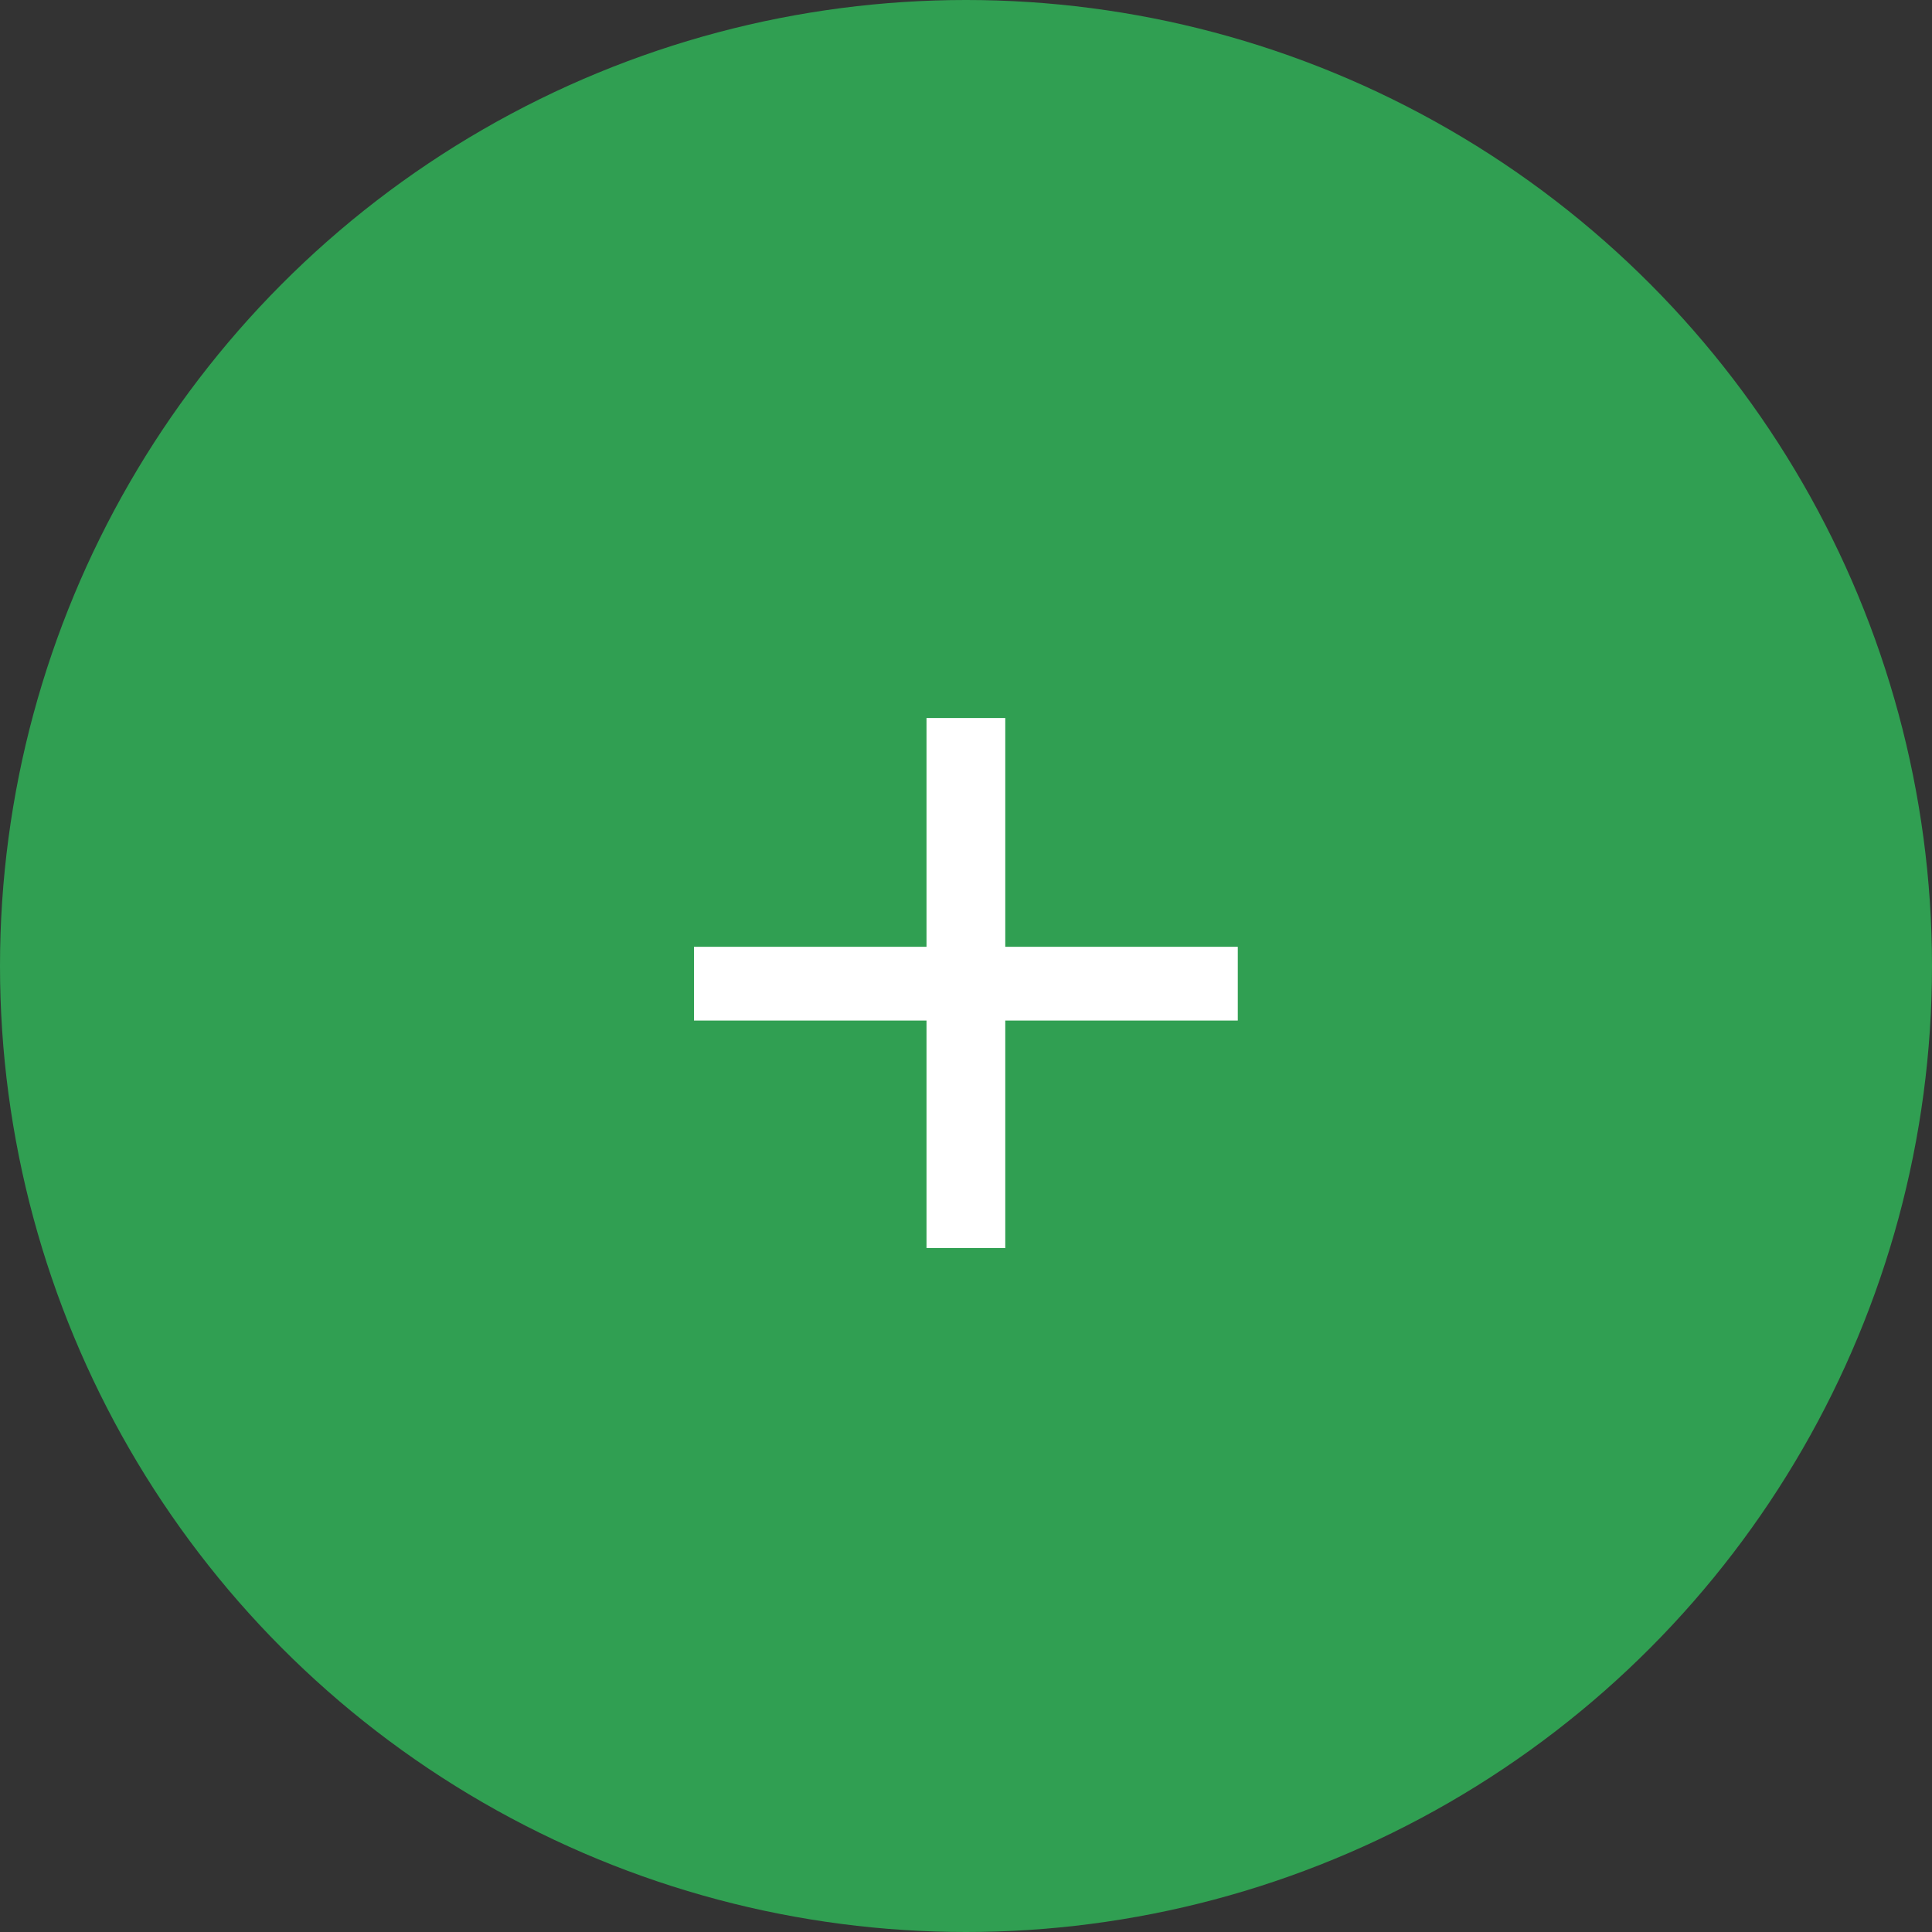 <svg width="102" height="102" viewBox="0 0 102 102" fill="none" xmlns="http://www.w3.org/2000/svg">
<rect x="0" y="0" width="102" height="102" fill="#333333" stroke="none"/>
<circle cx="51" cy="51" r="51" fill="#309F52"/>
<path d="M65.349 53.88H53.073V65.892H48.915V53.88H36.639V49.986H48.915V37.908H53.073V49.986H65.349V53.88Z" fill="white"/>
</svg>
